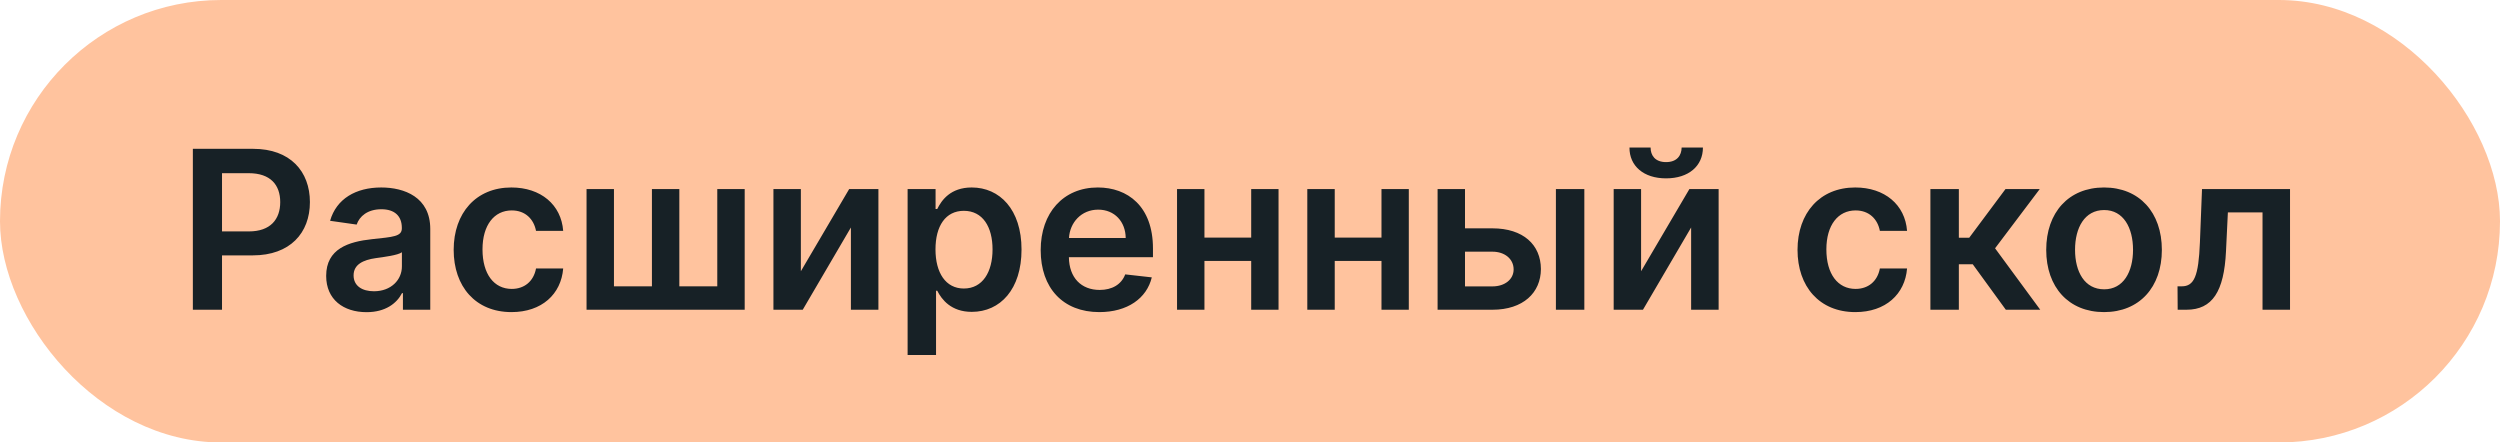 <svg width="113" height="20" viewBox="0 0 113 20" fill="none" xmlns="http://www.w3.org/2000/svg">
<rect width="113" height="20" rx="10" fill="#FFC39E"/>
<path d="M8.717 14H10.035V11.543H11.427C13.107 11.543 14.008 10.534 14.008 9.135C14.008 7.746 13.117 6.727 11.445 6.727H8.717V14ZM10.035 10.46V7.828H11.242C12.229 7.828 12.666 8.361 12.666 9.135C12.666 9.909 12.229 10.46 11.249 10.46H10.035ZM16.568 14.11C17.424 14.11 17.935 13.709 18.17 13.251H18.212V14H19.448V10.349C19.448 8.908 18.273 8.474 17.232 8.474C16.085 8.474 15.204 8.986 14.92 9.98L16.121 10.151C16.248 9.778 16.611 9.458 17.239 9.458C17.836 9.458 18.163 9.763 18.163 10.3V10.321C18.163 10.69 17.775 10.708 16.813 10.811C15.755 10.925 14.743 11.241 14.743 12.47C14.743 13.542 15.527 14.11 16.568 14.11ZM16.902 13.165C16.366 13.165 15.982 12.921 15.982 12.448C15.982 11.954 16.412 11.749 16.987 11.667C17.324 11.621 17.999 11.536 18.166 11.401V12.043C18.166 12.651 17.676 13.165 16.902 13.165ZM23.12 14.107C24.491 14.107 25.364 13.293 25.456 12.136H24.228C24.118 12.722 23.695 13.059 23.131 13.059C22.328 13.059 21.809 12.388 21.809 11.273C21.809 10.172 22.339 9.511 23.131 9.511C23.748 9.511 24.128 9.909 24.228 10.435H25.456C25.368 9.252 24.444 8.474 23.113 8.474C21.515 8.474 20.506 9.629 20.506 11.294C20.506 12.945 21.49 14.107 23.12 14.107ZM26.512 8.545V14H33.66V8.545H32.421V12.942H30.706V8.545H29.467V12.942H27.751V8.545H26.512ZM36.199 12.26V8.545H34.959V14H36.284L38.461 10.282V14H39.704V8.545H38.383L36.199 12.26ZM41.024 16.046H42.309V13.141H42.363C42.565 13.538 42.988 14.096 43.925 14.096C45.211 14.096 46.173 13.077 46.173 11.28C46.173 9.462 45.182 8.474 43.922 8.474C42.959 8.474 42.558 9.053 42.363 9.447H42.288V8.545H41.024V16.046ZM42.284 11.273C42.284 10.214 42.739 9.529 43.566 9.529C44.422 9.529 44.863 10.257 44.863 11.273C44.863 12.296 44.415 13.041 43.566 13.041C42.746 13.041 42.284 12.331 42.284 11.273ZM49.689 14.107C50.96 14.107 51.834 13.485 52.061 12.537L50.86 12.402C50.686 12.864 50.26 13.105 49.706 13.105C48.875 13.105 48.325 12.558 48.314 11.624H52.114V11.23C52.114 9.316 50.963 8.474 49.621 8.474C48.059 8.474 47.039 9.621 47.039 11.305C47.039 13.016 48.044 14.107 49.689 14.107ZM48.318 10.758C48.357 10.062 48.872 9.476 49.639 9.476C50.377 9.476 50.875 10.016 50.882 10.758H48.318ZM54.441 8.545H53.202V14H54.441V11.795H56.554V14H57.79V8.545H56.554V10.74H54.441V8.545ZM60.33 8.545H59.09V14H60.33V11.795H62.443V14H63.678V8.545H62.443V10.74H60.33V8.545ZM66.218 10.321V8.545H64.979V14H67.458C68.846 14 69.645 13.233 69.649 12.161C69.645 11.06 68.846 10.321 67.458 10.321H66.218ZM70.327 14H71.612V8.545H70.327V14ZM66.218 11.376H67.458C68.015 11.376 68.416 11.706 68.416 12.178C68.416 12.629 68.015 12.945 67.458 12.945H66.218V11.376ZM74.177 12.26V8.545H72.938V14H74.262L76.439 10.282V14H77.682V8.545H76.361L74.177 12.26ZM76.01 6.67C76.006 7.018 75.807 7.327 75.306 7.327C74.799 7.327 74.607 7.011 74.607 6.67H73.652C73.648 7.501 74.291 8.062 75.306 8.062C76.329 8.062 76.972 7.501 76.972 6.67H76.01ZM83.862 14.107C85.233 14.107 86.106 13.293 86.199 12.136H84.97C84.86 12.722 84.437 13.059 83.873 13.059C83.07 13.059 82.552 12.388 82.552 11.273C82.552 10.172 83.081 9.511 83.873 9.511C84.491 9.511 84.871 9.909 84.97 10.435H86.199C86.11 9.252 85.187 8.474 83.855 8.474C82.257 8.474 81.248 9.629 81.248 11.294C81.248 12.945 82.232 14.107 83.862 14.107ZM87.254 14H88.54V11.944H89.168L90.663 14H92.219L90.177 11.223L92.197 8.545H90.649L89.008 10.747H88.54V8.545H87.254V14ZM95.102 14.107C96.7 14.107 97.716 12.981 97.716 11.294C97.716 9.604 96.7 8.474 95.102 8.474C93.504 8.474 92.489 9.604 92.489 11.294C92.489 12.981 93.504 14.107 95.102 14.107ZM95.109 13.077C94.225 13.077 93.792 12.288 93.792 11.29C93.792 10.293 94.225 9.494 95.109 9.494C95.979 9.494 96.413 10.293 96.413 11.29C96.413 12.288 95.979 13.077 95.109 13.077ZM98.431 14H98.828C100 14 100.529 13.176 100.615 11.358L100.7 9.6H102.266V14H103.509V8.545H99.531L99.436 10.96C99.375 12.491 99.176 12.942 98.612 12.942H98.424L98.431 14Z" fill="#172126"/>
</svg>

